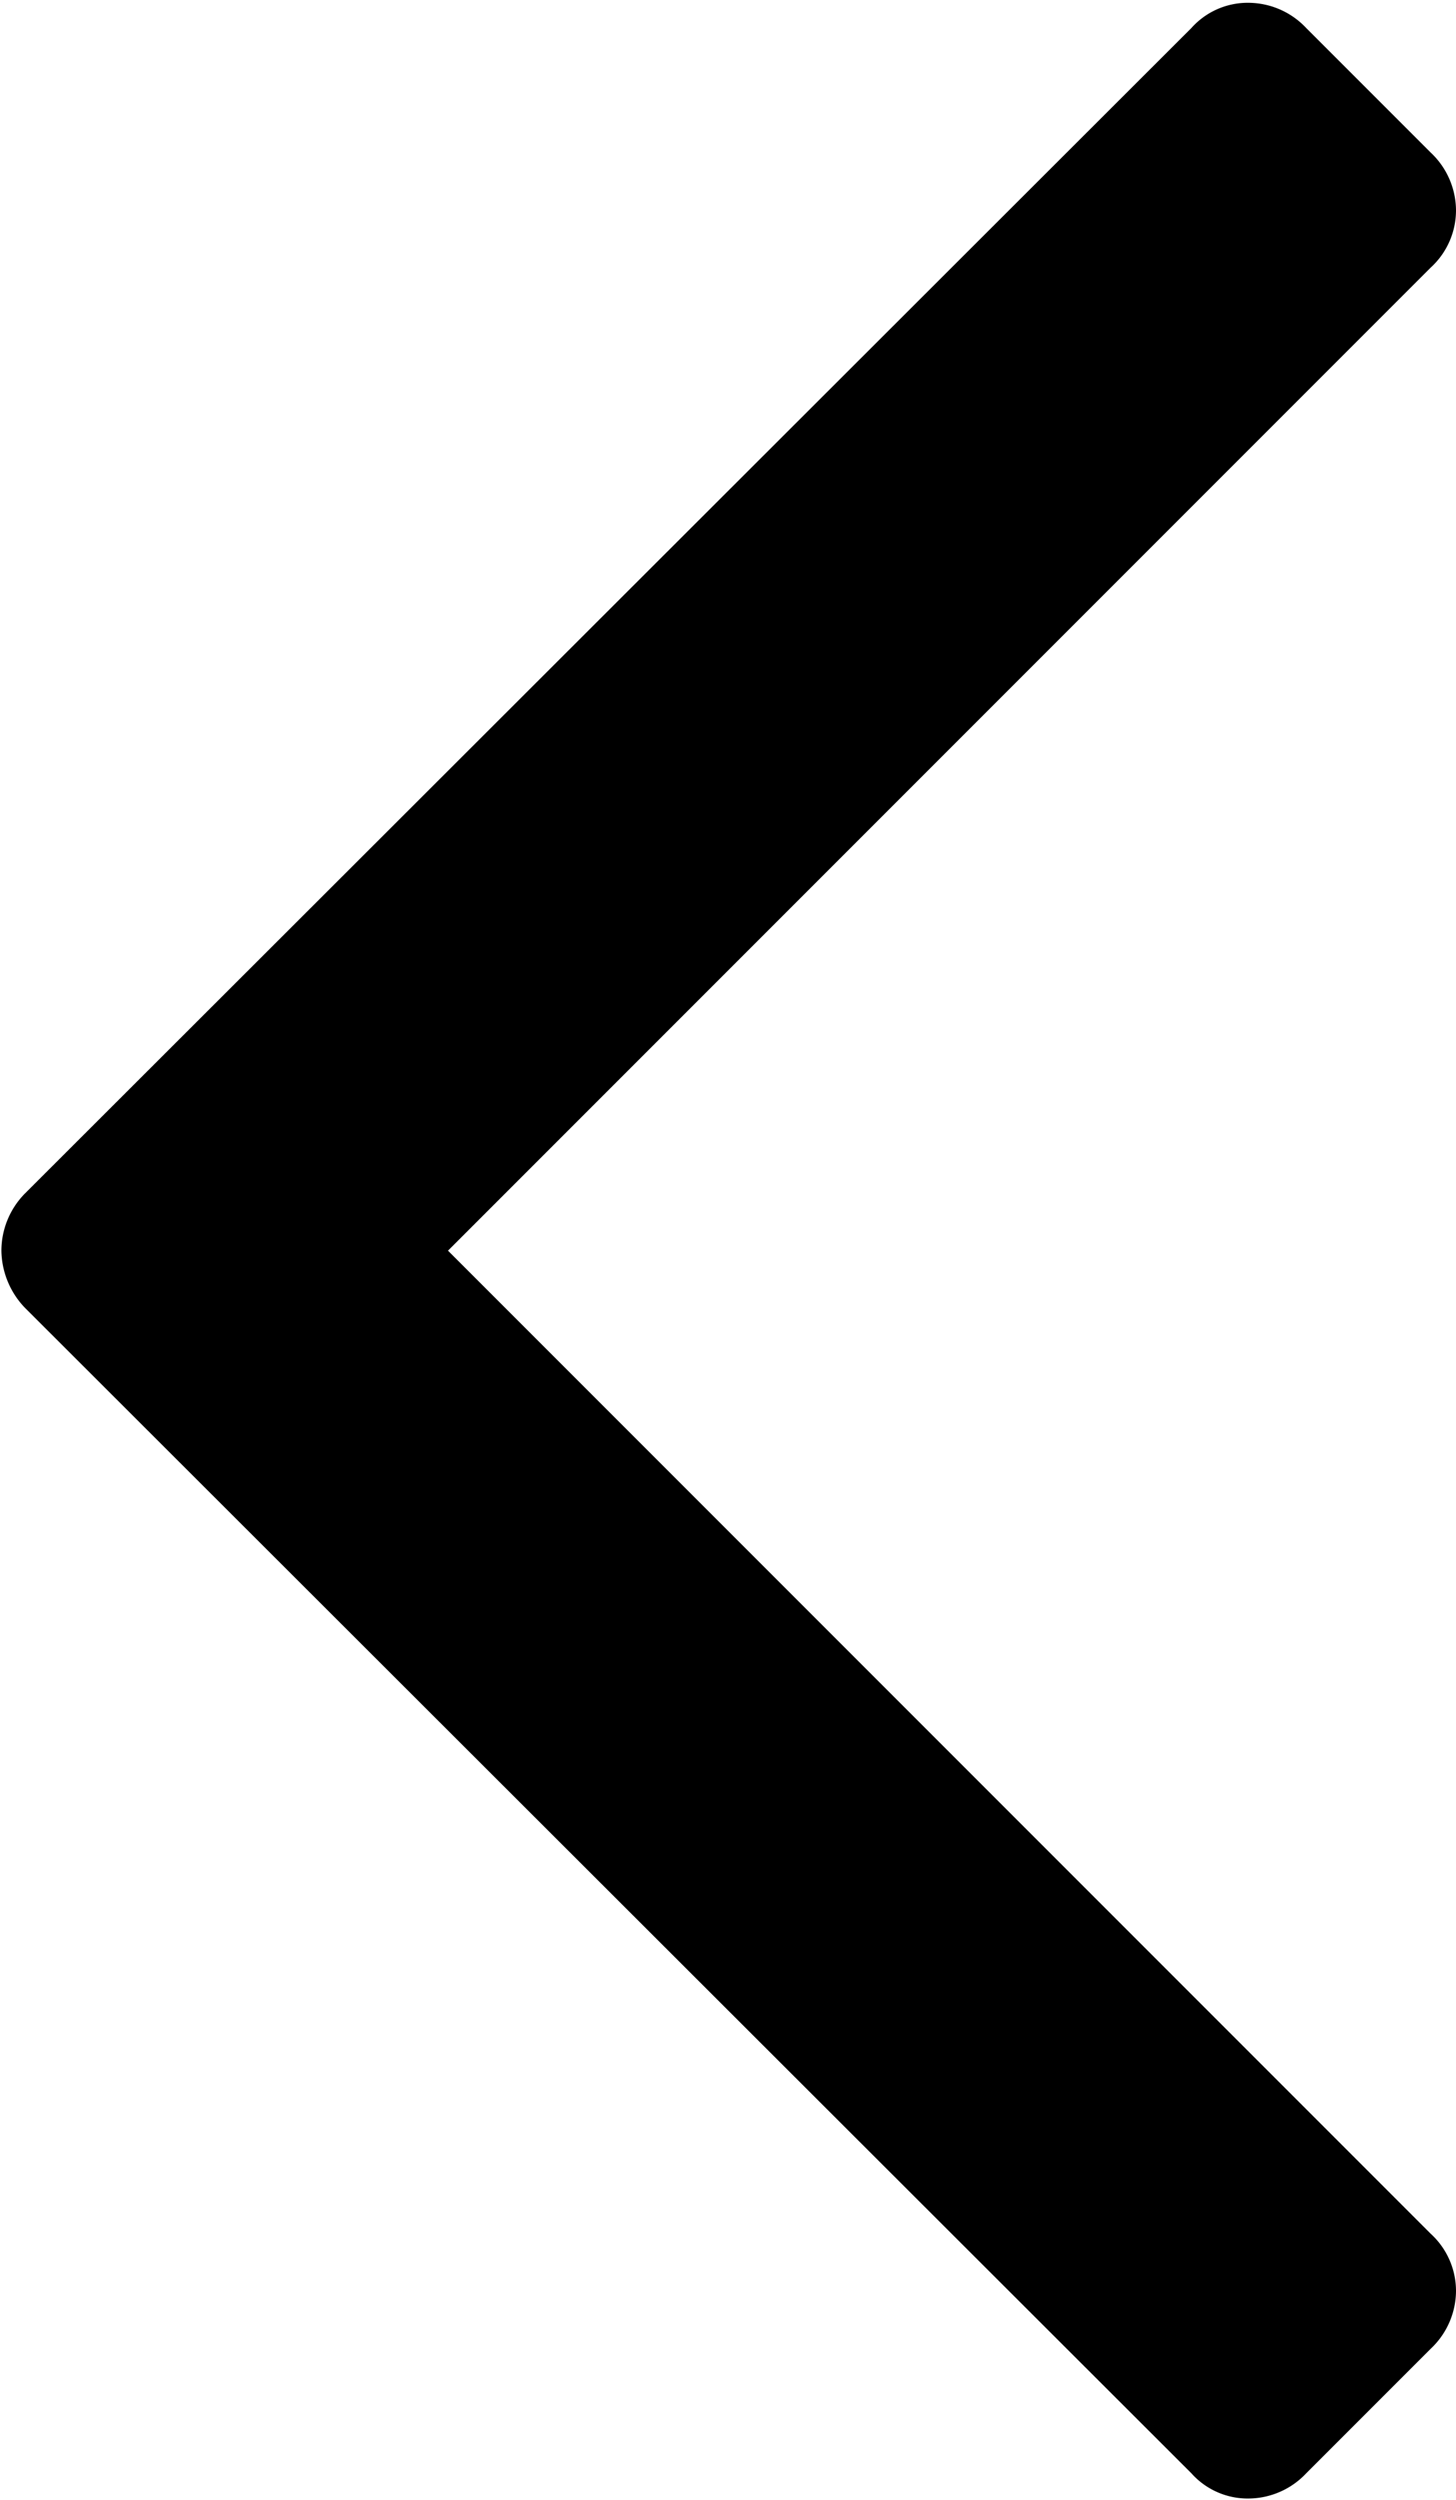 <svg xmlns="http://www.w3.org/2000/svg" width="20.8" height="35.7" viewBox="0 0 10.4 17.85">
  <path id="_" data-name="" class="cls-1" d="M1082.63,3629.18l-0.89-.89a0.57,0.57,0,0,0-.41-0.18,0.539,0.539,0,0,0-.41.18l-8.33,8.32a0.583,0.583,0,0,0-.17.41,0.6,0.6,0,0,0,.17.41l8.33,8.32a0.539,0.539,0,0,0,.41.18,0.57,0.57,0,0,0,.41-0.18l0.89-.89a0.57,0.57,0,0,0,.18-0.41,0.554,0.554,0,0,0-.18-0.41l-7.02-7.02,7.02-7.02a0.554,0.554,0,0,0,.18-0.41,0.57,0.57,0,0,0-.18-0.41h0Z" transform="translate(-1072.41 -3628.09)"/>
</svg>
